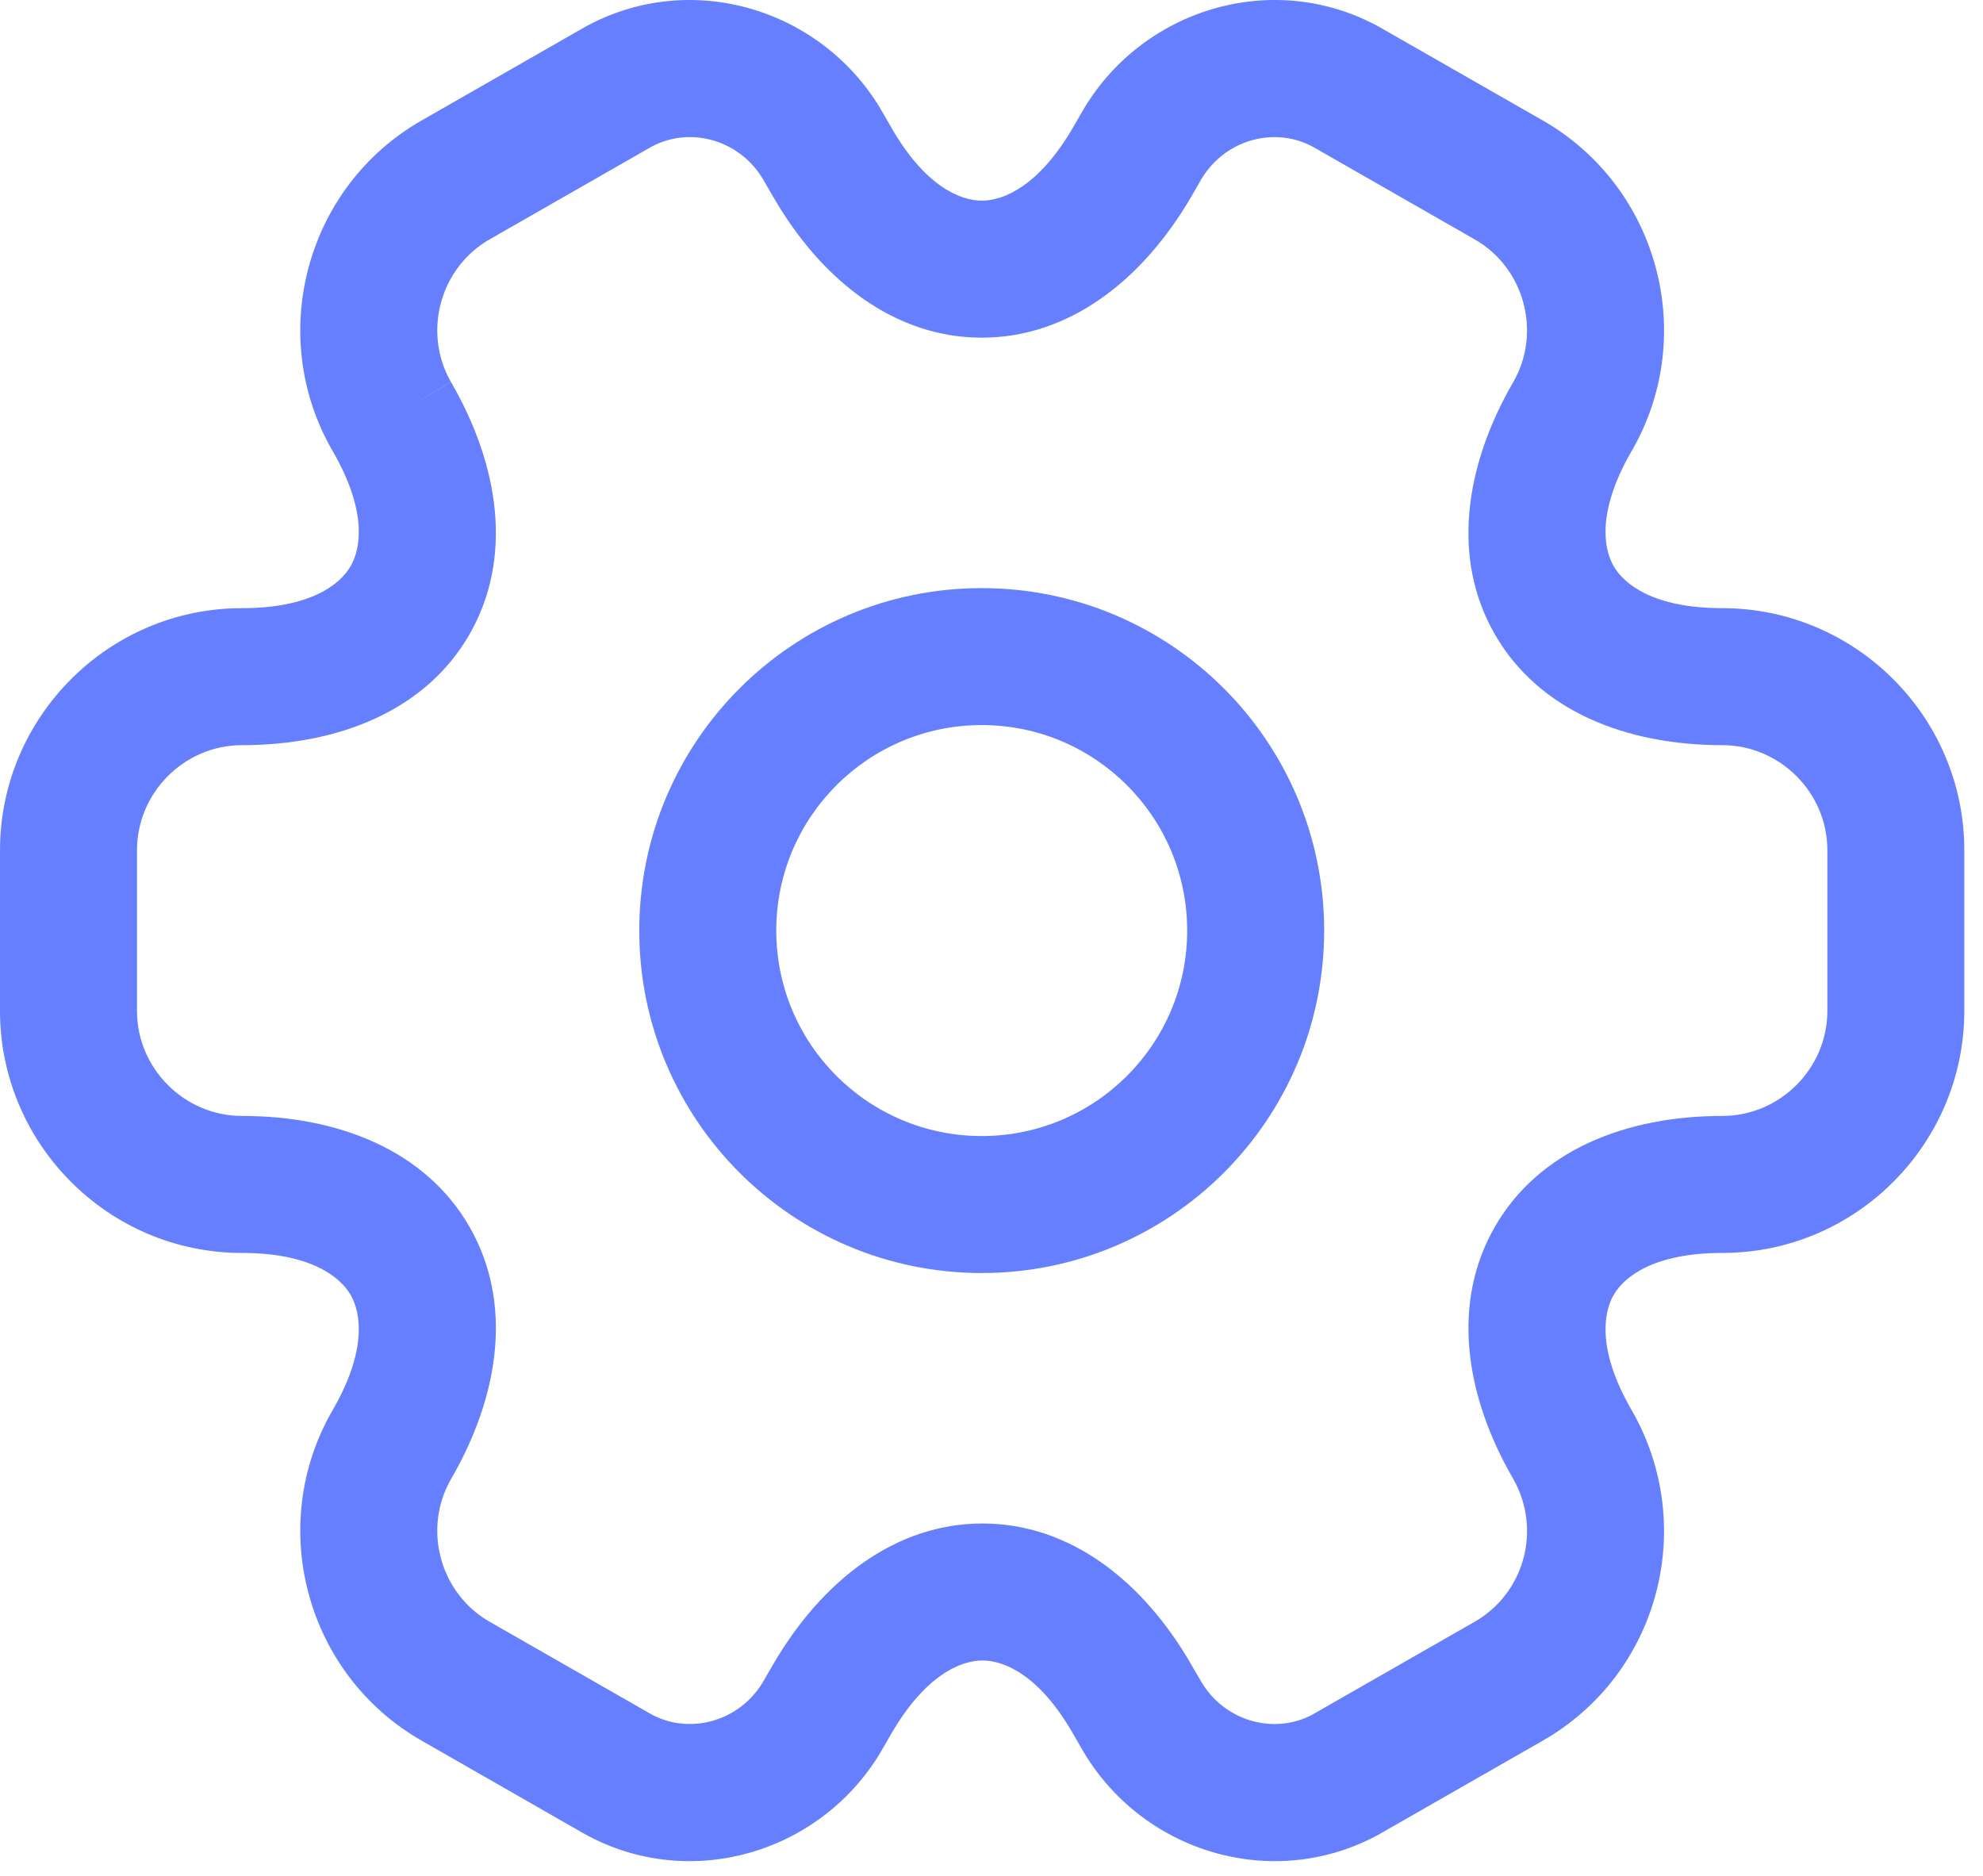 <svg width="37" height="35" viewBox="0 0 37 35" fill="none" xmlns="http://www.w3.org/2000/svg">
<path fill-rule="evenodd" clip-rule="evenodd" d="M18.317 13.528C16.2 13.528 14.484 15.245 14.484 17.362C14.484 19.48 16.2 21.196 18.317 21.196C20.435 21.196 22.151 19.48 22.151 17.362C22.151 15.245 20.435 13.528 18.317 13.528ZM11.928 17.362C11.928 13.833 14.789 10.973 18.317 10.973C21.846 10.973 24.707 13.833 24.707 17.362C24.707 20.891 21.846 23.752 18.317 23.752C14.789 23.752 11.928 20.891 11.928 17.362Z" fill="#657FFF"/>
<path fill-rule="evenodd" clip-rule="evenodd" d="M14.234 3.339C13.778 2.579 12.817 2.343 12.104 2.767L12.085 2.778L9.137 4.465C8.205 4.998 7.883 6.207 8.416 7.13L7.31 7.769L8.415 7.128C9.327 8.701 9.572 10.425 8.758 11.839C7.944 13.252 6.33 13.903 4.515 13.903C3.436 13.903 2.556 14.792 2.556 15.863V18.862C2.556 19.932 3.436 20.821 4.515 20.821C6.33 20.821 7.944 21.473 8.758 22.886C9.572 24.299 9.327 26.023 8.416 27.596C7.883 28.519 8.204 29.726 9.137 30.259L12.104 31.957C12.817 32.381 13.778 32.145 14.234 31.385L14.417 31.069C15.328 29.497 16.702 28.425 18.332 28.425C19.963 28.425 21.333 29.497 22.236 31.072C22.237 31.072 22.237 31.073 22.237 31.074L22.418 31.385C22.874 32.145 23.834 32.382 24.548 31.957L24.566 31.946L27.514 30.259C28.444 29.728 28.771 28.536 28.234 27.592C27.324 26.02 27.08 24.298 27.894 22.886C28.708 21.473 30.322 20.821 32.136 20.821C33.215 20.821 34.096 19.932 34.096 18.862V15.863C34.096 14.784 33.207 13.903 32.136 13.903C30.322 13.903 28.708 13.252 27.894 11.839C27.079 10.426 27.324 8.702 28.235 7.129C28.768 6.206 28.447 4.998 27.515 4.466L24.548 2.768C23.834 2.343 22.874 2.579 22.418 3.339L22.235 3.656C21.323 5.228 19.95 6.3 18.319 6.3C16.688 6.3 15.319 5.227 14.416 3.653C14.415 3.653 14.415 3.652 14.414 3.651L14.234 3.339ZM10.807 0.565C12.783 -0.603 15.289 0.114 16.434 2.038L16.441 2.051L16.629 2.375L16.631 2.38C17.262 3.479 17.92 3.744 18.319 3.744C18.721 3.744 19.384 3.477 20.023 2.375C20.023 2.375 20.023 2.375 20.023 2.375L20.218 2.038C21.363 0.113 23.869 -0.603 25.844 0.565L28.783 2.246C30.951 3.486 31.687 6.265 30.448 8.409L30.447 8.41C29.808 9.512 29.909 10.216 30.108 10.562C30.308 10.909 30.866 11.347 32.136 11.347C34.61 11.347 36.651 13.364 36.651 15.863V18.862C36.651 21.335 34.635 23.377 32.136 23.377C30.866 23.377 30.308 23.816 30.108 24.162C29.909 24.508 29.808 25.212 30.447 26.315L30.451 26.321C31.683 28.478 30.953 31.238 28.784 32.478C28.783 32.478 28.784 32.478 28.784 32.478L25.844 34.16C23.869 35.328 21.363 34.611 20.218 32.687L20.21 32.673L20.023 32.35L20.02 32.345C19.39 31.245 18.732 30.981 18.332 30.981C17.93 30.981 17.268 31.247 16.629 32.35C16.629 32.35 16.629 32.349 16.629 32.35L16.434 32.687C15.289 34.611 12.783 35.328 10.807 34.16L7.869 32.478C7.868 32.478 7.869 32.478 7.869 32.478C5.701 31.239 4.965 28.459 6.203 26.316L6.204 26.315C6.843 25.212 6.743 24.508 6.543 24.162C6.344 23.816 5.785 23.377 4.515 23.377C2.016 23.377 0 21.335 0 18.862V15.863C0 13.389 2.016 11.347 4.515 11.347C5.785 11.347 6.344 10.909 6.543 10.562C6.743 10.216 6.843 9.512 6.204 8.41L6.203 8.409C4.965 6.265 5.7 3.486 7.868 2.247L10.807 0.565Z" fill="#657FFF"/>
</svg>
